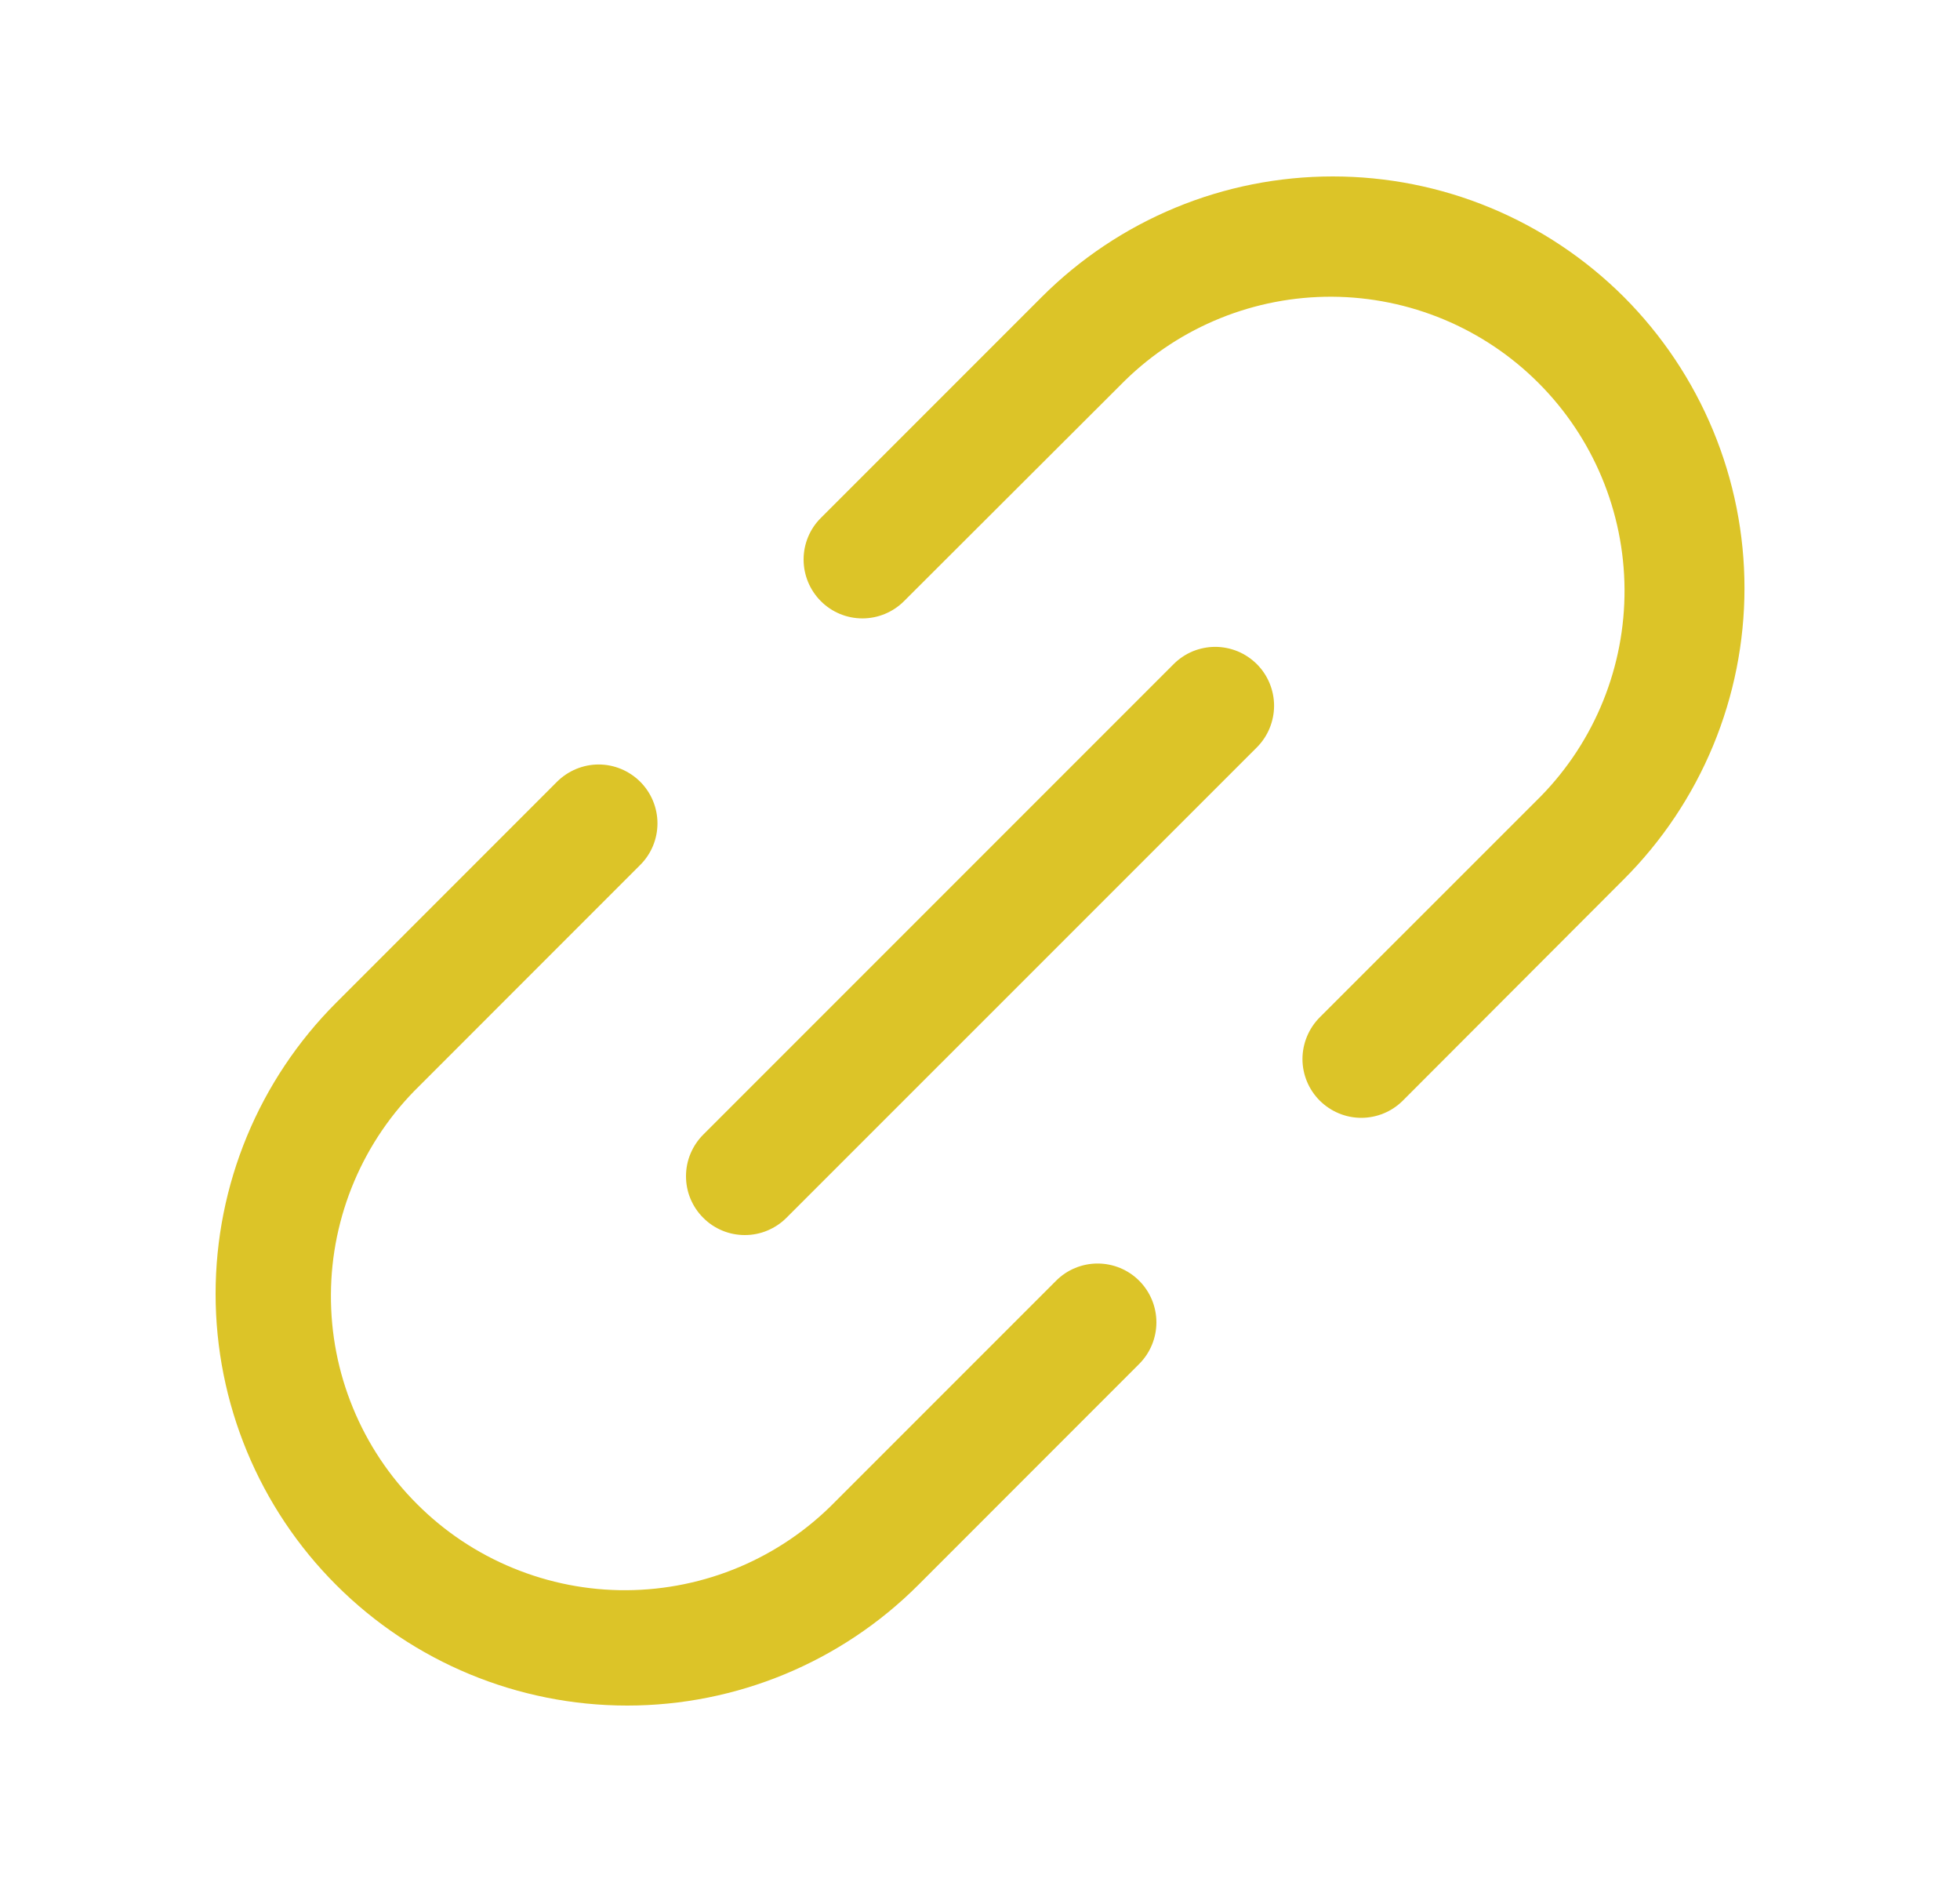 <svg width="25" height="24" viewBox="0 0 25 24" fill="none" xmlns="http://www.w3.org/2000/svg">
<path d="M16.031 8.469C16.101 8.539 16.156 8.622 16.194 8.713C16.231 8.804 16.251 8.901 16.251 9C16.251 9.098 16.231 9.196 16.194 9.287C16.156 9.378 16.101 9.461 16.031 9.531L10.031 15.53C9.961 15.6 9.878 15.655 9.787 15.693C9.696 15.731 9.599 15.75 9.5 15.75C9.402 15.75 9.304 15.731 9.213 15.693C9.122 15.655 9.039 15.6 8.97 15.53C8.9 15.461 8.845 15.378 8.807 15.287C8.769 15.196 8.75 15.098 8.75 15C8.75 14.901 8.769 14.804 8.807 14.713C8.845 14.622 8.9 14.539 8.97 14.469L14.97 8.469C15.039 8.4 15.122 8.344 15.213 8.306C15.304 8.269 15.402 8.249 15.5 8.249C15.599 8.249 15.696 8.269 15.787 8.306C15.879 8.344 15.961 8.4 16.031 8.469ZM20.713 3.787C20.225 3.3 19.646 2.913 19.009 2.649C18.372 2.385 17.69 2.25 17 2.25C16.311 2.25 15.628 2.385 14.991 2.649C14.354 2.913 13.775 3.3 13.288 3.787L10.47 6.605C10.329 6.745 10.25 6.936 10.25 7.135C10.25 7.334 10.329 7.525 10.47 7.666C10.61 7.807 10.801 7.886 11 7.886C11.199 7.886 11.39 7.807 11.531 7.666L14.349 4.853C15.055 4.163 16.004 3.779 16.992 3.784C17.979 3.79 18.924 4.184 19.622 4.882C20.321 5.58 20.715 6.526 20.721 7.513C20.727 8.5 20.343 9.45 19.652 10.156L16.833 12.974C16.693 13.115 16.614 13.305 16.613 13.504C16.613 13.703 16.692 13.894 16.833 14.035C16.974 14.175 17.164 14.255 17.363 14.255C17.562 14.255 17.753 14.176 17.894 14.035L20.713 11.212C21.2 10.725 21.587 10.146 21.851 9.509C22.115 8.872 22.251 8.189 22.251 7.5C22.251 6.81 22.115 6.128 21.851 5.491C21.587 4.854 21.2 4.275 20.713 3.787ZM13.47 16.333L10.652 19.151C10.305 19.506 9.891 19.788 9.434 19.982C8.978 20.175 8.487 20.276 7.991 20.279C7.495 20.282 7.004 20.186 6.545 19.997C6.086 19.809 5.669 19.531 5.319 19.18C4.968 18.83 4.69 18.413 4.502 17.954C4.313 17.495 4.218 17.004 4.221 16.508C4.223 16.012 4.325 15.521 4.518 15.065C4.712 14.608 4.994 14.194 5.349 13.848L8.166 11.03C8.307 10.89 8.386 10.699 8.386 10.5C8.386 10.301 8.307 10.11 8.166 9.969C8.025 9.829 7.835 9.749 7.636 9.749C7.437 9.749 7.246 9.829 7.105 9.969L4.288 12.787C3.303 13.772 2.75 15.107 2.75 16.5C2.75 17.892 3.303 19.228 4.288 20.212C5.272 21.197 6.608 21.75 8 21.75C9.393 21.75 10.728 21.197 11.713 20.212L14.531 17.393C14.671 17.253 14.75 17.062 14.75 16.863C14.75 16.664 14.671 16.473 14.53 16.332C14.39 16.192 14.199 16.113 14 16.113C13.801 16.113 13.61 16.192 13.47 16.333Z" fill="#DCC428"/>
</svg>
